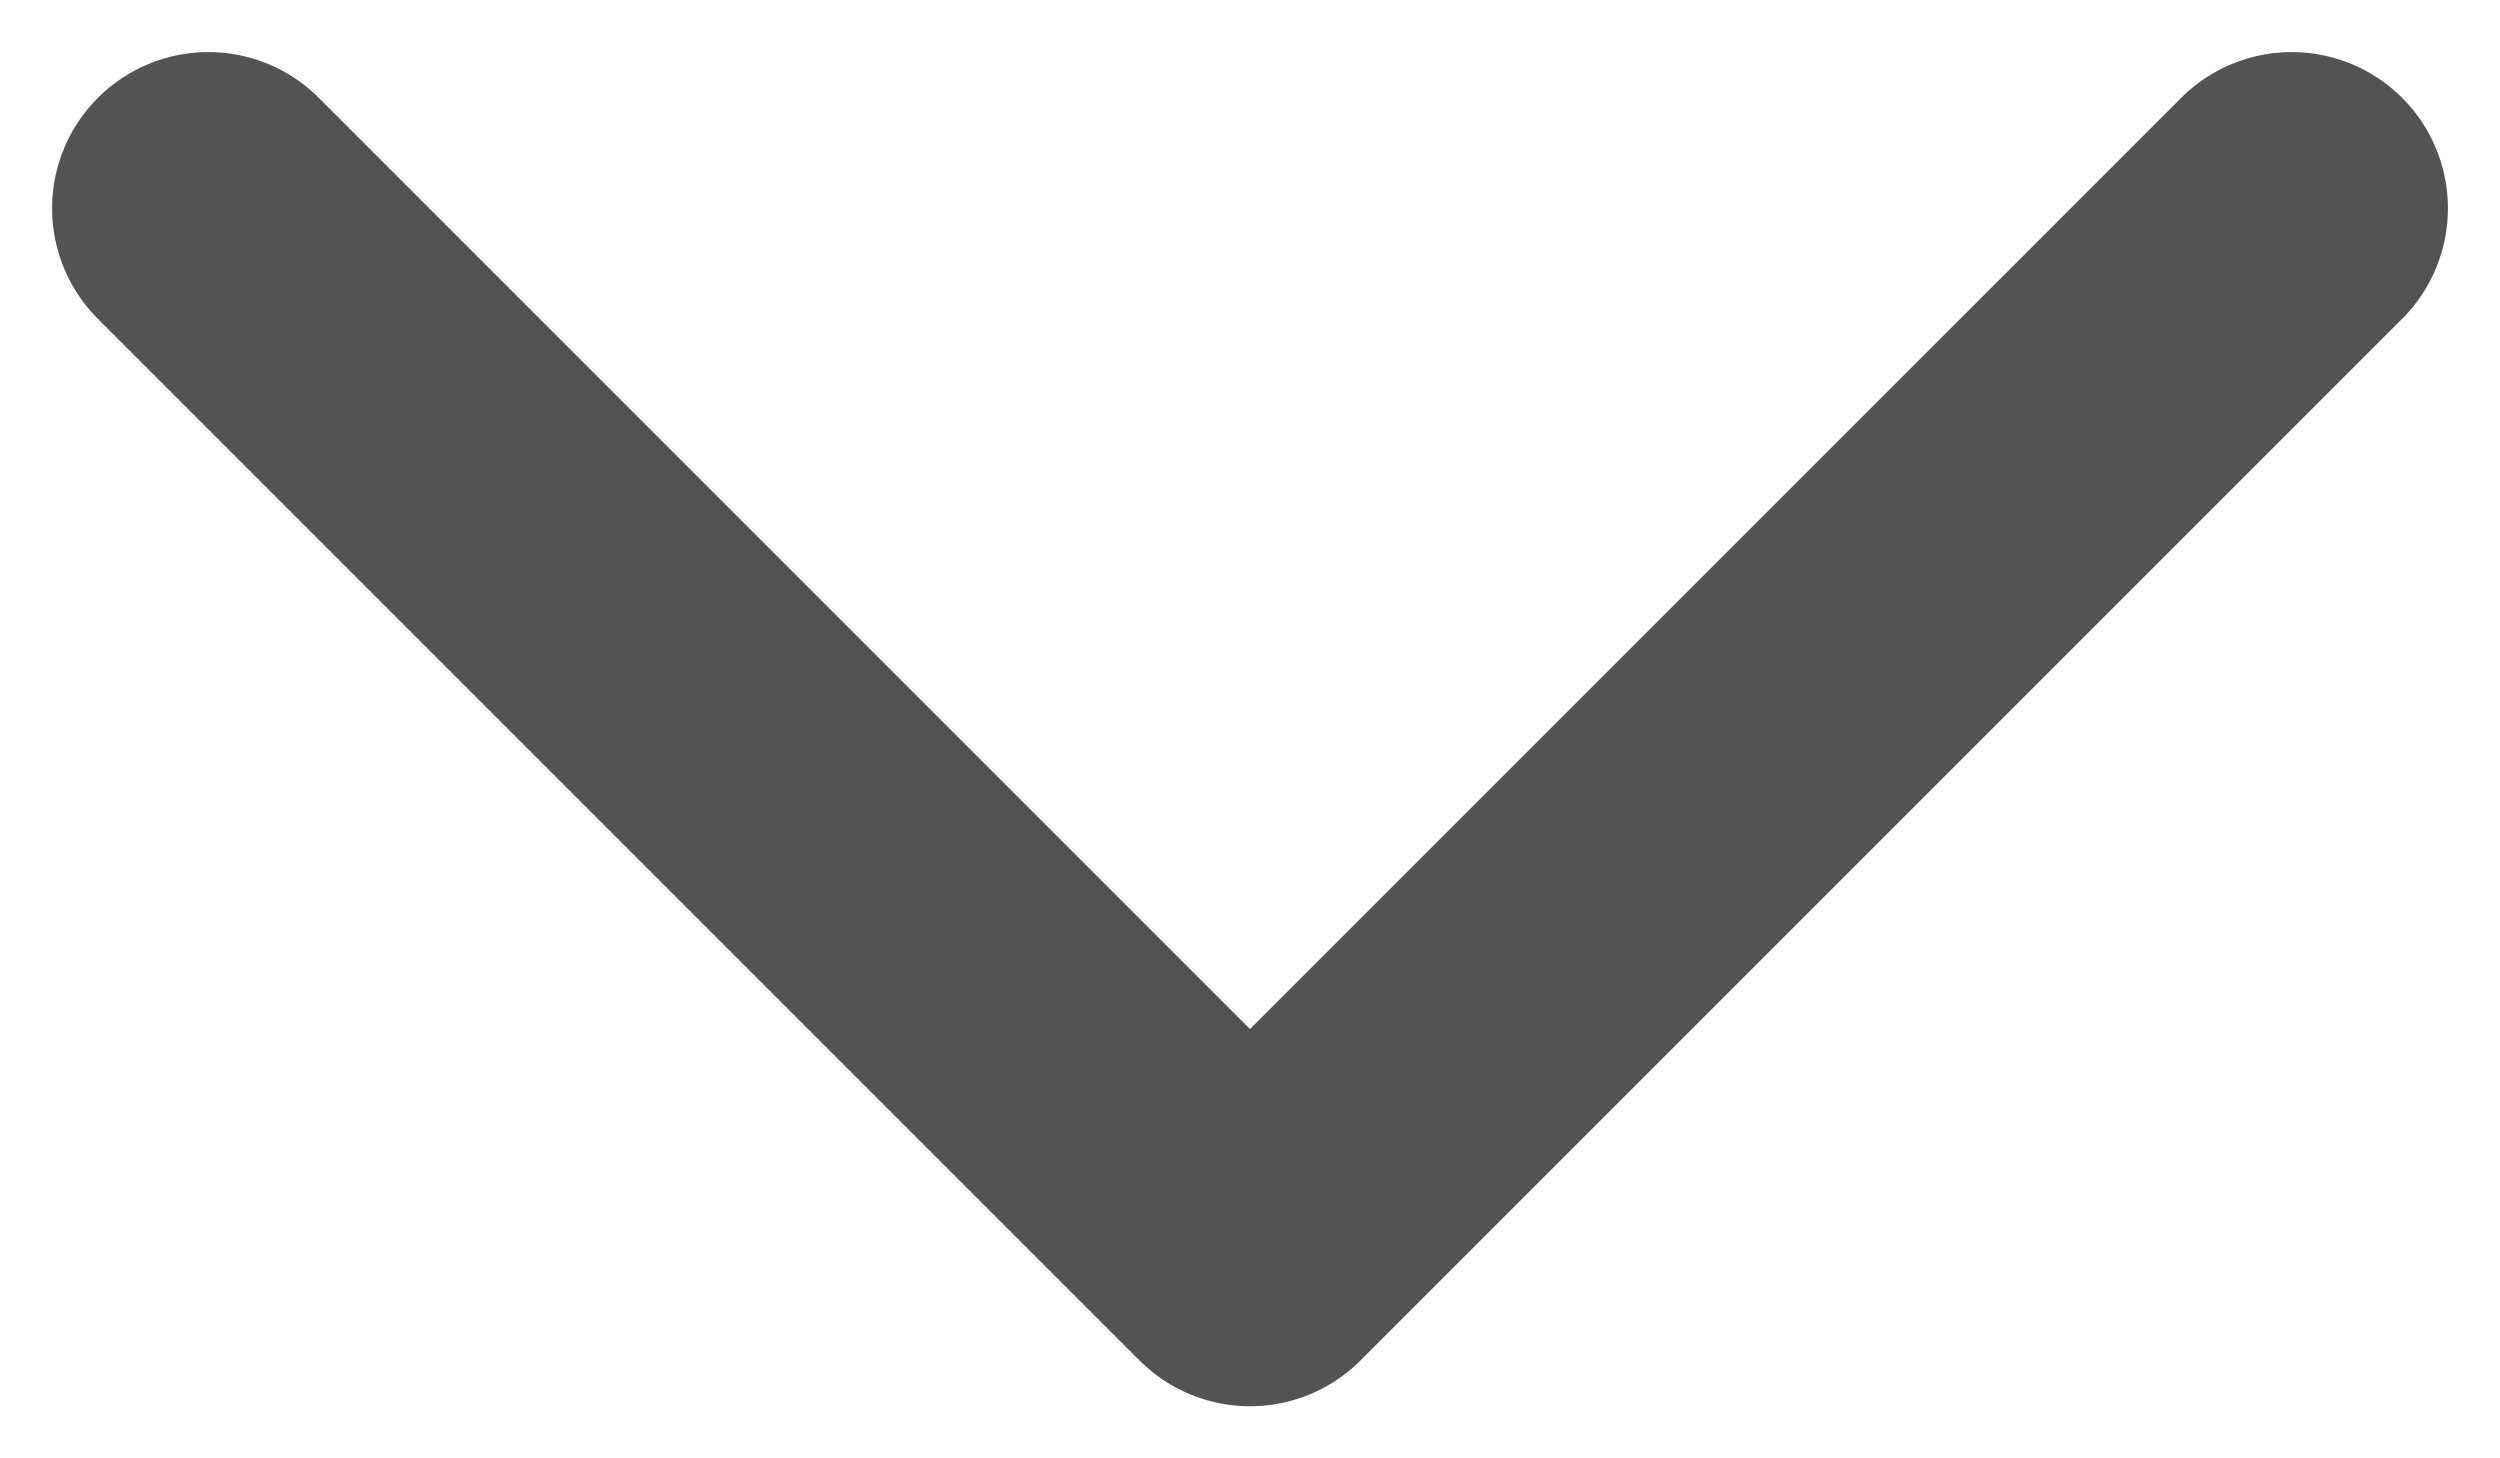 <svg width="12" height="7" viewBox="0 0 12 7" fill="none" xmlns="http://www.w3.org/2000/svg">
<path d="M1 1L6 6L11 1" stroke="#535353" stroke-width="1.5" stroke-linecap="round" stroke-linejoin="round"/>
</svg>

